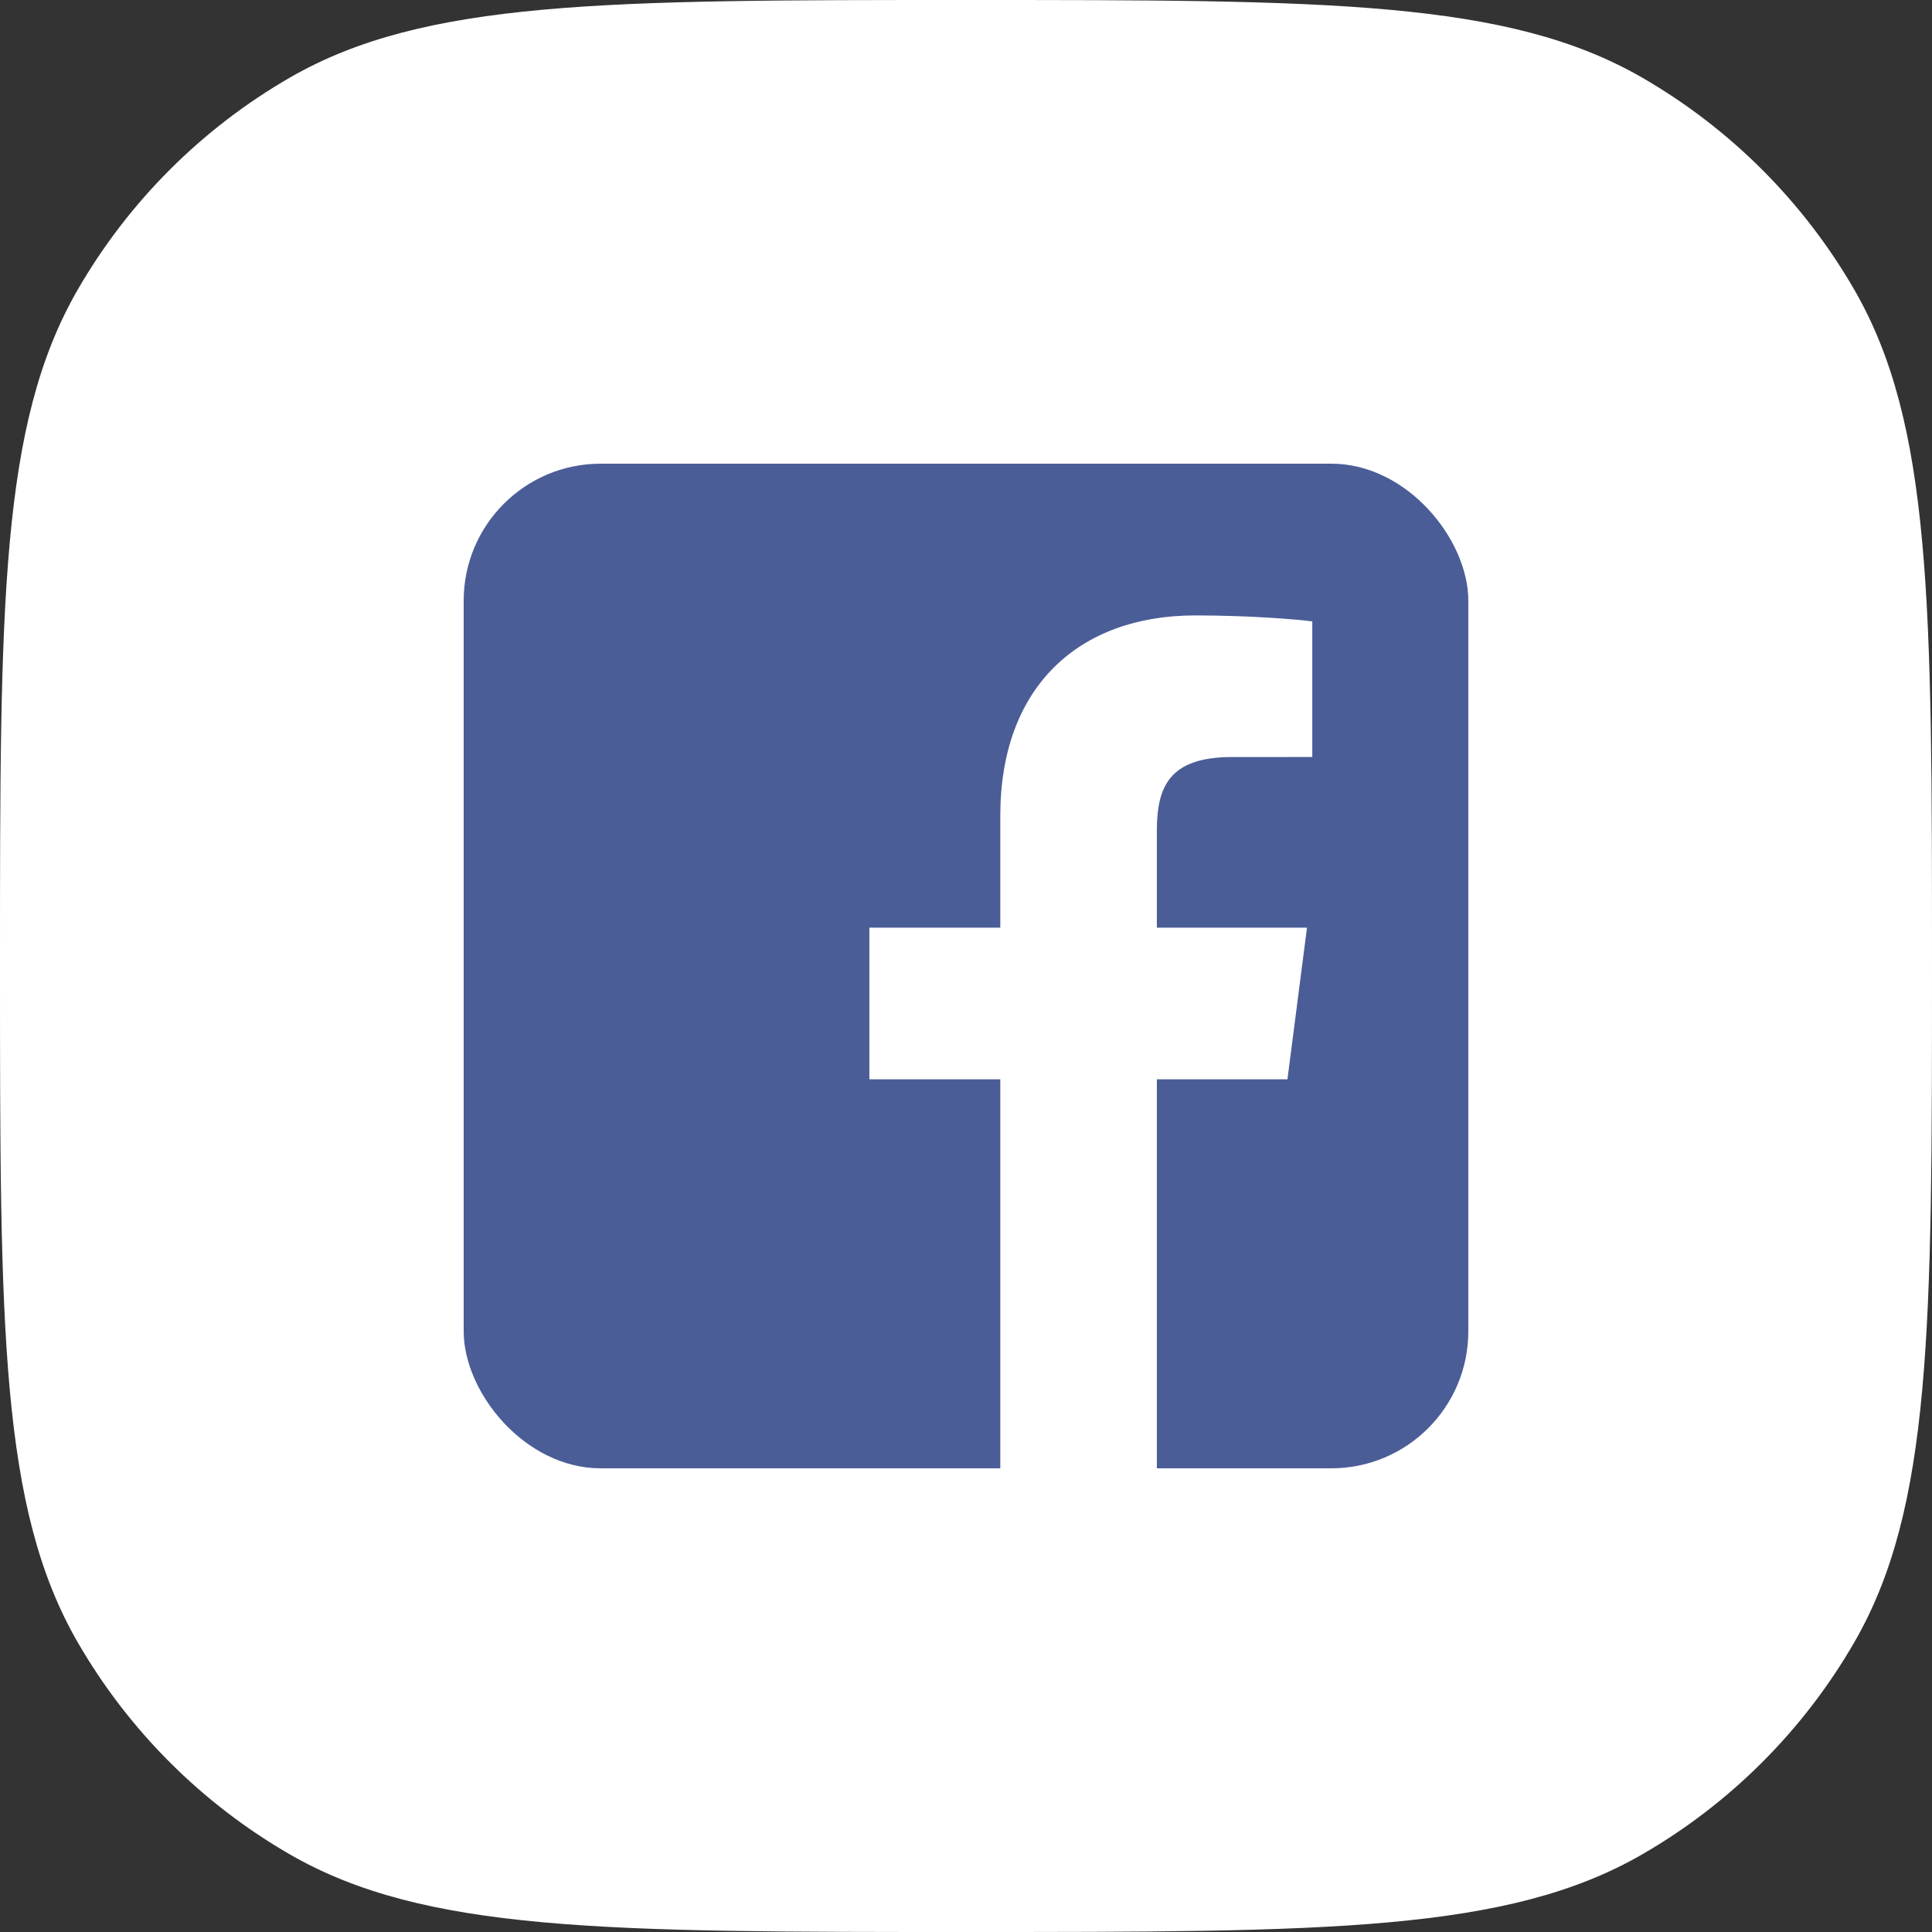 <svg width="100" height="100" viewBox="0 0 100 100" fill="none" xmlns="http://www.w3.org/2000/svg">
<rect x="0" y="0" width="100" height="100" fill="#333333" stroke="none"/>
<path d="M0 50C0 31.308 0 21.962 4.019 15C6.652 10.439 10.439 6.652 15 4.019C21.962 0 31.308 0 50 0V0C68.692 0 78.038 0 85 4.019C89.561 6.652 93.348 10.439 95.981 15C100 21.962 100 31.308 100 50V50C100 68.692 100 78.038 95.981 85C93.348 89.561 89.561 93.348 85 95.981C78.038 100 68.692 100 50 100V100C31.308 100 21.962 100 15 95.981C10.439 93.348 6.652 89.561 4.019 85C0 78.038 0 68.692 0 50V50Z" fill="white"/>
<rect x="24" y="24" width="52" height="52" rx="7.091" fill="#4B5D97"/>
<path d="M59.879 55.863H66.638L67.65 48.015H59.879V43.004C59.879 40.732 60.51 39.184 63.768 39.184L67.924 39.182V32.163C67.205 32.067 64.738 31.854 61.868 31.854C55.877 31.854 51.775 35.511 51.775 42.227V48.015H44.998V55.863H51.775V76H59.879L59.879 55.863Z" fill="white"/>
</svg>
